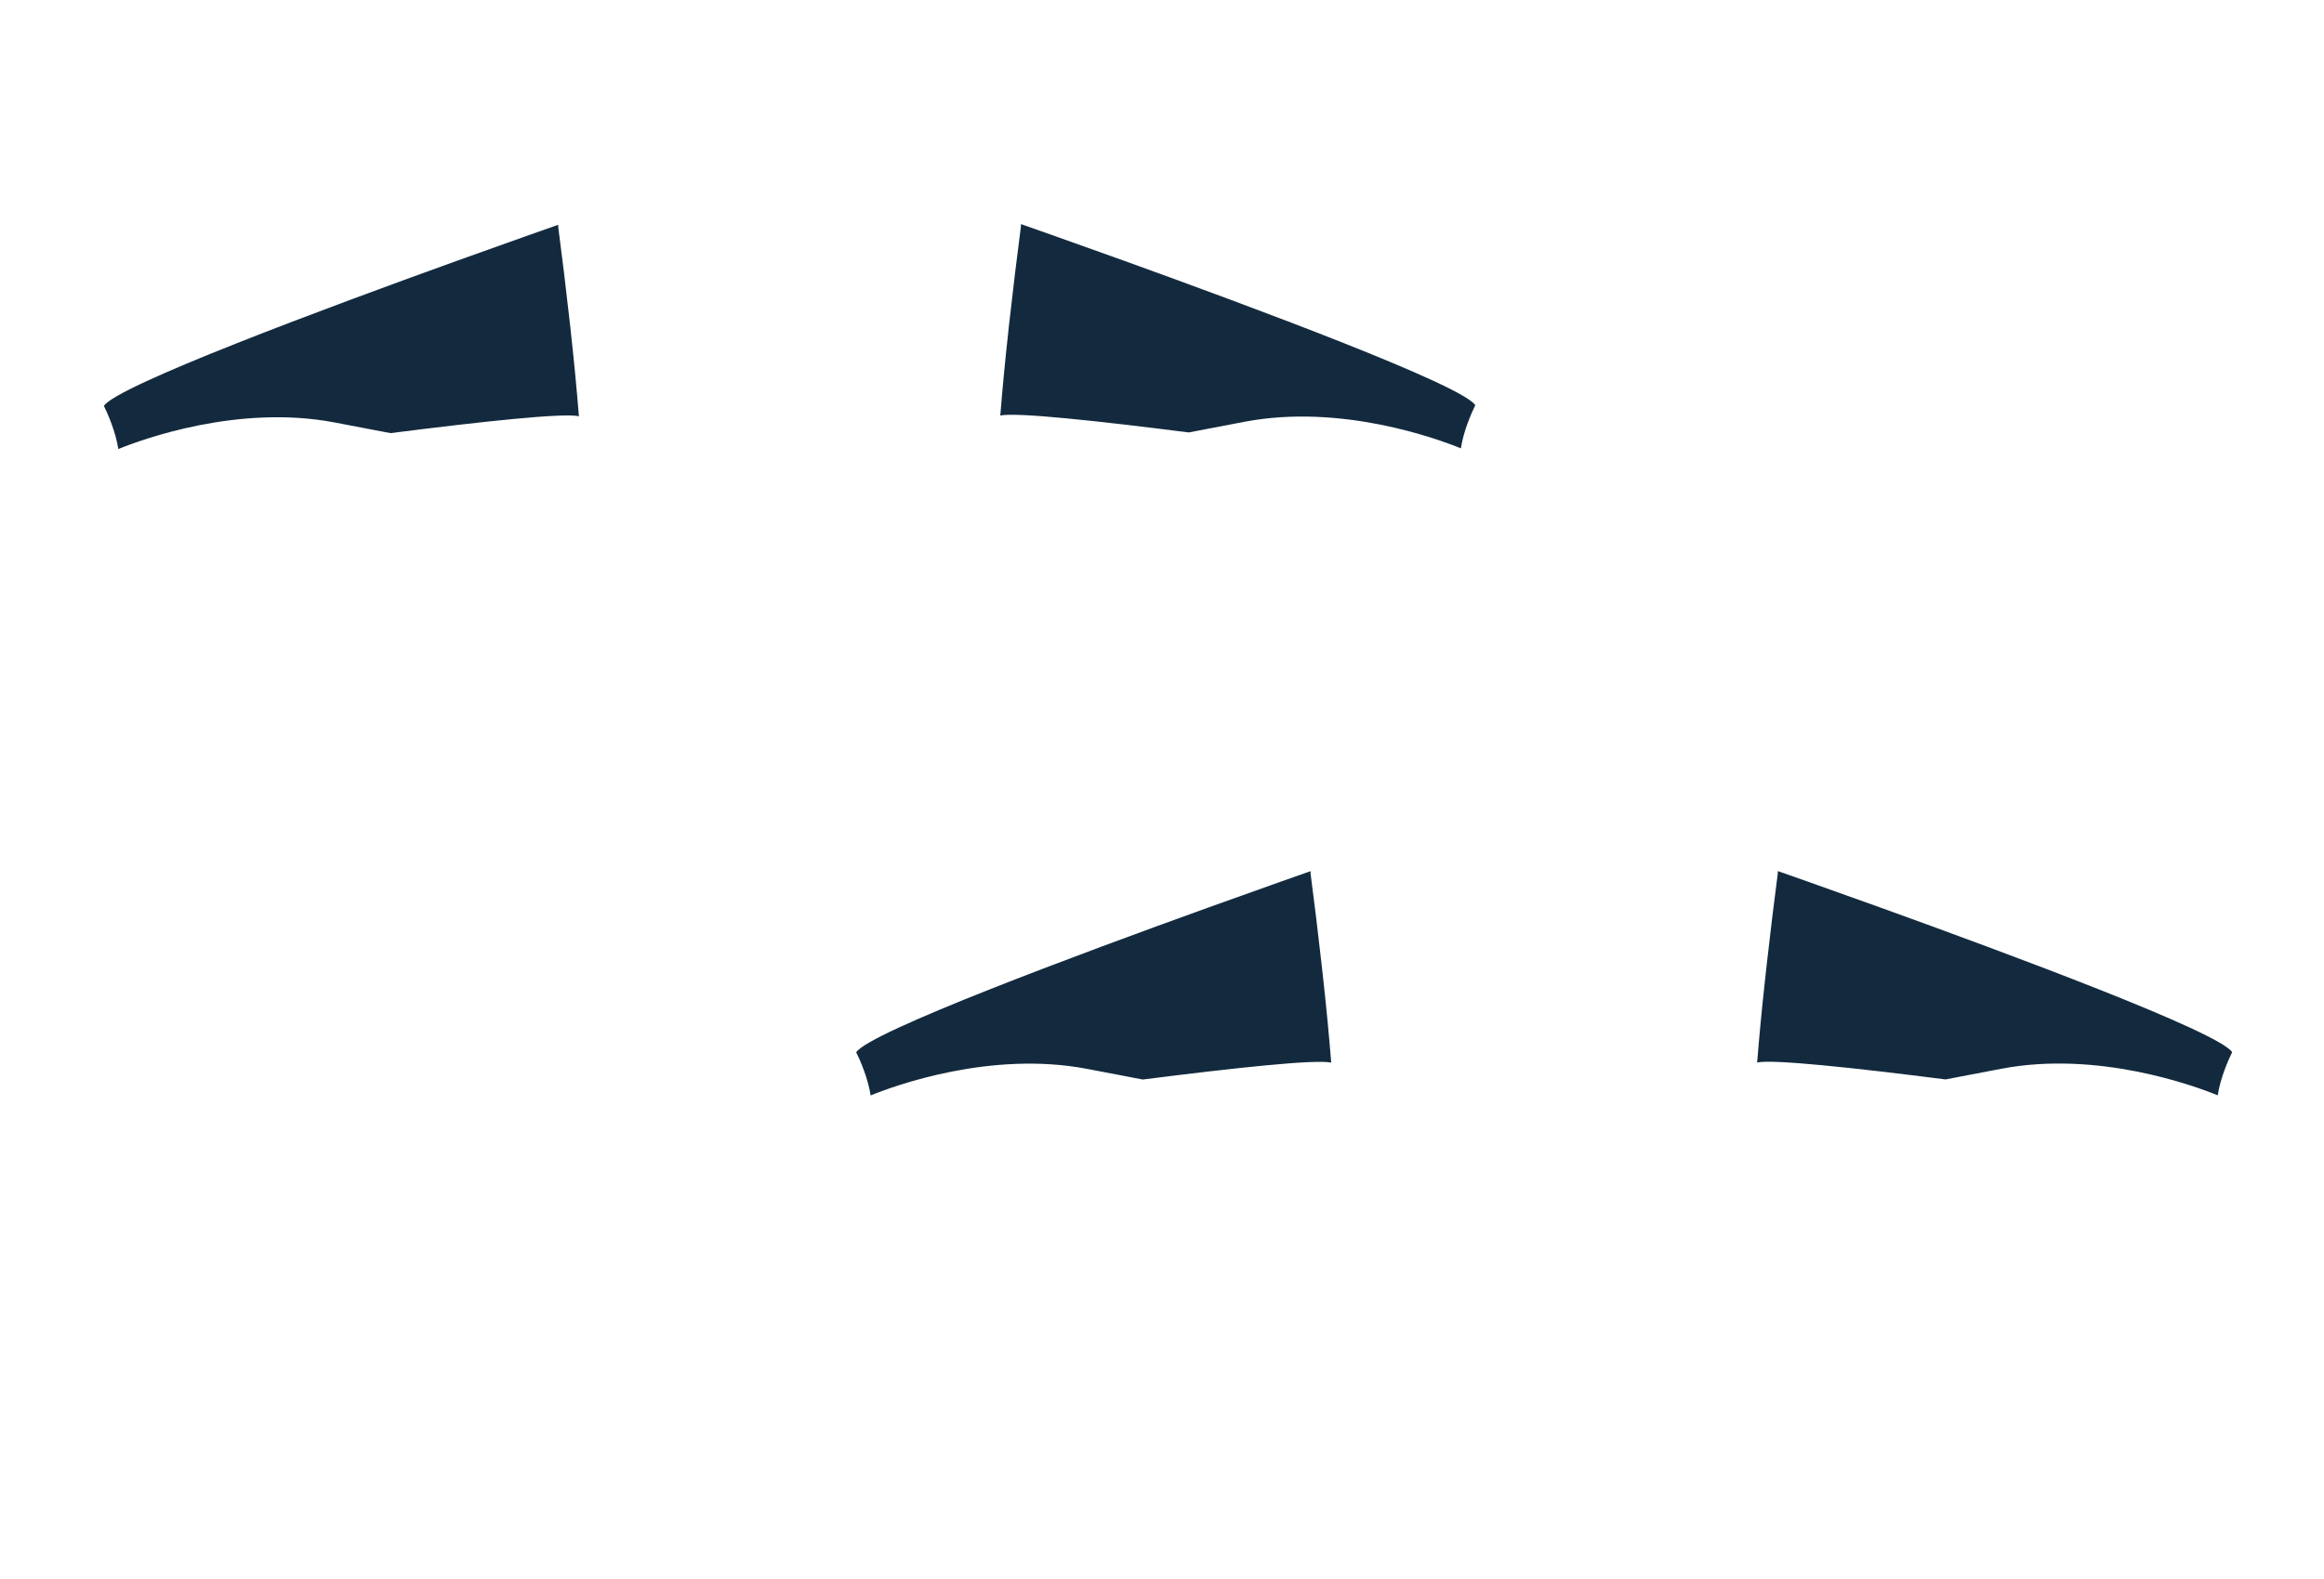<?xml version="1.0" encoding="utf-8"?>
<!-- Generator: Adobe Illustrator 25.3.1, SVG Export Plug-In . SVG Version: 6.00 Build 0)  -->
<svg version="1.1" id="Base" xmlns="http://www.w3.org/2000/svg" xmlns:xlink="http://www.w3.org/1999/xlink" x="0px" y="0px"
	 viewBox="0 0 2353.3 1599.2" style="enable-background:new 0 0 2353.3 1599.2;" xml:space="preserve">
<style type="text/css">
	.st0{fill:#132A3E;}
</style>
<path class="st0" d="M576.6,323.3c-3.5-31.4-7.3-62.7-11.4-94c0.1,0,0.2,0,0.2-0.1l-0.2-1.5c0,0-43.2,15.1-103.2,36.7
	c-131.5,47.4-343.4,126.2-356.8,146.7c4,8.1,12,26.4,14.6,43.7c24.1-9.8,121.5-45.5,219.1-26.9c24.6,4.7,42.9,8.2,56.5,10.8
	c92-11.7,175.3-20.7,190.8-17.1c-2.2-27.4-4.8-54.7-7.8-81.9C577.9,334.2,577.2,328.7,576.6,323.3z"/>
<path class="st0" d="M1022.5,322.6c3.5-31.4,7.3-62.7,11.4-94c-0.1,0-0.2,0-0.2-0.1l0.2-1.5c0,0,43.2,15.1,103.2,36.7
	c131.5,47.4,343.4,126.2,356.8,146.7c-4,8.1-12,26.4-14.6,43.7c-24.1-9.8-121.5-45.5-219.1-26.9c-24.6,4.7-42.9,8.2-56.5,10.8
	c-92-11.7-175.3-20.7-190.8-17.1c2.2-27.4,4.8-54.7,7.8-81.9C1021.2,333.6,1021.8,328.1,1022.5,322.6z"/>
<path class="st0" d="M1338.4,978c-3.5-31.4-7.3-62.7-11.4-94c0.1,0,0.2,0,0.2-0.1l-0.2-1.5c0,0-43.2,15.1-103.2,36.7
	c-131.5,47.4-343.4,126.2-356.8,146.7c4,8.1,12,26.4,14.6,43.7c24.1-9.8,121.5-45.5,219.1-26.9c24.6,4.7,42.9,8.2,56.5,10.8
	c92-11.7,175.3-20.7,190.8-17.1c-2.2-27.4-4.8-54.7-7.8-81.9C1339.6,989,1339,983.5,1338.4,978z"/>
<path class="st0" d="M1788.9,977.9c3.5-31.4,7.3-62.7,11.4-94c-0.1,0-0.2,0-0.2-0.1l0.2-1.5c0,0,43.2,15.1,103.2,36.7
	c131.5,47.4,343.4,126.2,356.8,146.7c-4,8.1-12,26.4-14.6,43.7c-24.1-9.8-121.5-45.5-219.1-26.9c-24.6,4.7-42.9,8.2-56.5,10.8
	c-92-11.7-175.3-20.7-190.8-17.1c2.2-27.4,4.8-54.7,7.8-81.9C1787.7,988.9,1788.3,983.4,1788.9,977.9z"/>
</svg>
